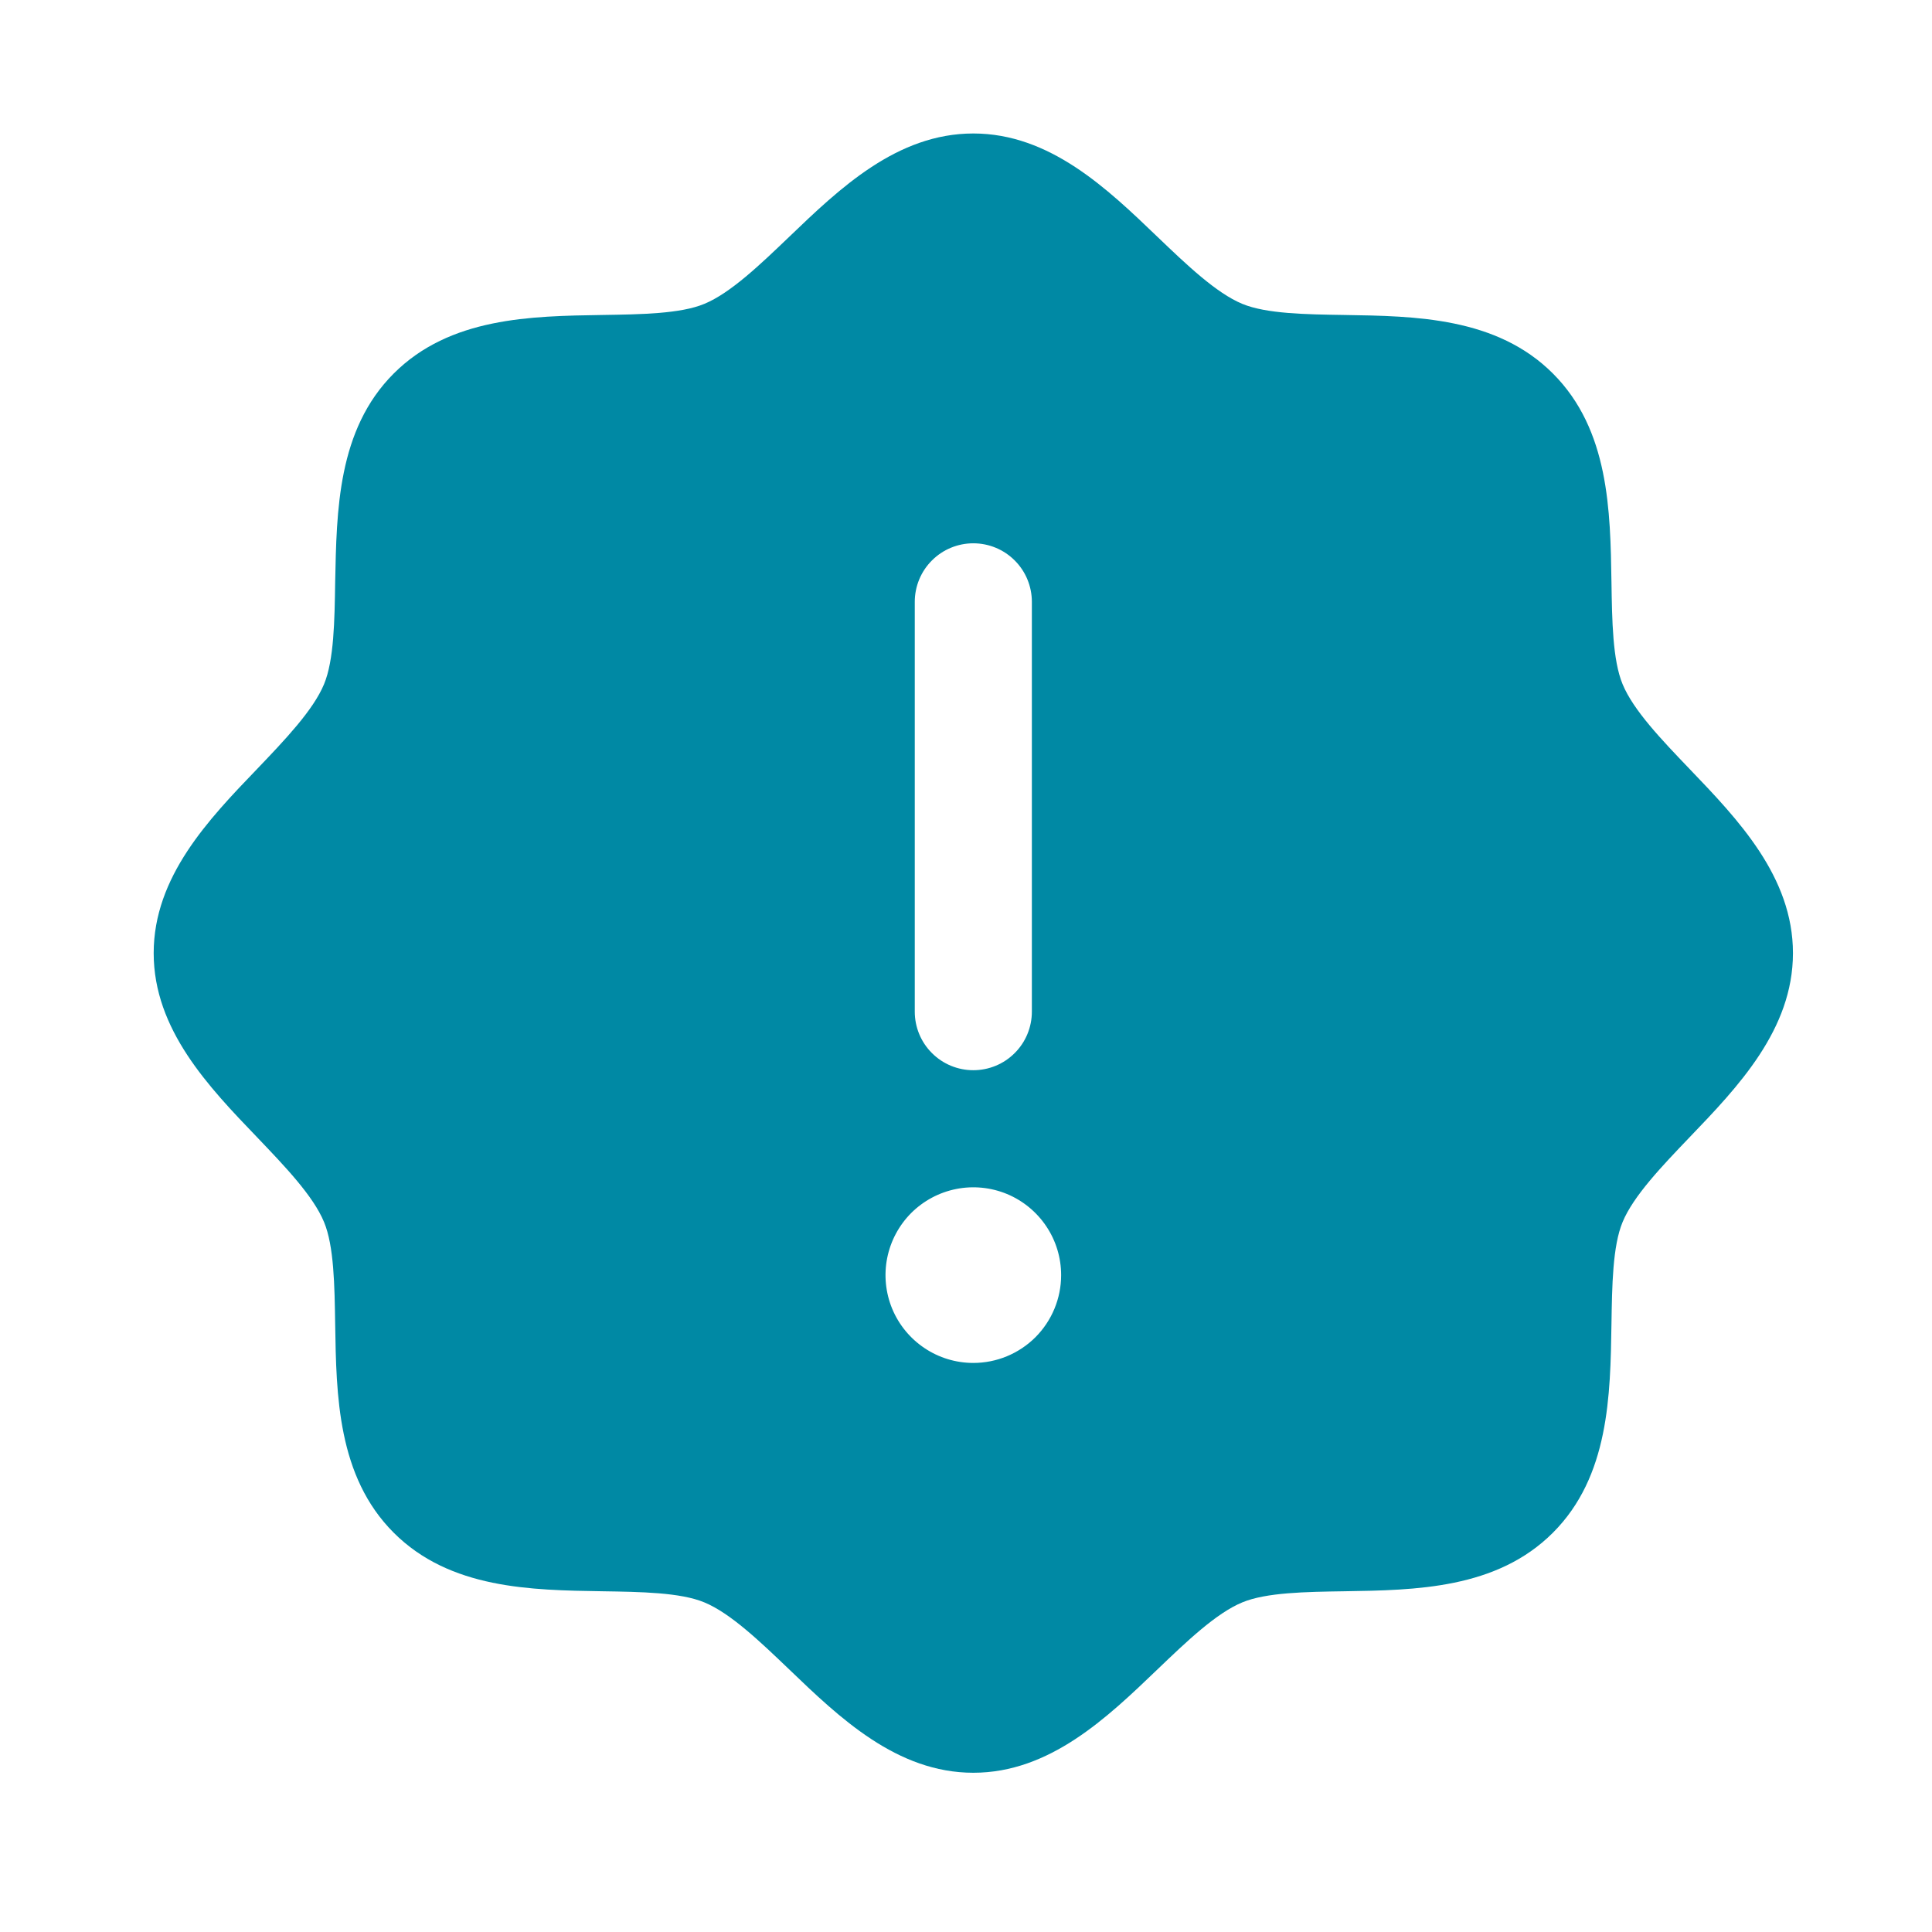 <svg width="33" height="33" viewBox="0 0 33 33" fill="none" xmlns="http://www.w3.org/2000/svg">
<path d="M28.858 13.133C28.386 12.64 27.899 12.133 27.715 11.686C27.545 11.277 27.535 10.6 27.525 9.944C27.506 8.724 27.486 7.341 26.525 6.38C25.564 5.419 24.181 5.399 22.961 5.38C22.305 5.37 21.628 5.36 21.219 5.19C20.774 5.006 20.265 4.519 19.773 4.048C18.91 3.219 17.93 2.28 16.625 2.28C15.32 2.28 14.341 3.219 13.477 4.048C12.985 4.519 12.477 5.006 12.031 5.19C11.625 5.36 10.945 5.37 10.289 5.38C9.069 5.399 7.686 5.419 6.725 6.38C5.764 7.341 5.75 8.724 5.725 9.944C5.715 10.6 5.705 11.277 5.535 11.686C5.351 12.131 4.864 12.64 4.393 13.133C3.564 13.995 2.625 14.975 2.625 16.28C2.625 17.585 3.564 18.564 4.393 19.427C4.864 19.92 5.351 20.427 5.535 20.874C5.705 21.282 5.715 21.96 5.725 22.616C5.744 23.836 5.764 25.219 6.725 26.18C7.686 27.141 9.069 27.161 10.289 27.18C10.945 27.19 11.623 27.2 12.031 27.37C12.476 27.554 12.985 28.041 13.477 28.512C14.34 29.341 15.32 30.28 16.625 30.28C17.93 30.28 18.909 29.341 19.773 28.512C20.265 28.041 20.773 27.554 21.219 27.37C21.628 27.2 22.305 27.19 22.961 27.18C24.181 27.161 25.564 27.141 26.525 26.18C27.486 25.219 27.506 23.836 27.525 22.616C27.535 21.96 27.545 21.282 27.715 20.874C27.899 20.429 28.386 19.92 28.858 19.427C29.686 18.565 30.625 17.585 30.625 16.28C30.625 14.975 29.686 13.996 28.858 13.133ZM15.625 10.28C15.625 10.015 15.73 9.76 15.918 9.573C16.105 9.385 16.36 9.28 16.625 9.28C16.89 9.28 17.145 9.385 17.332 9.573C17.52 9.76 17.625 10.015 17.625 10.28V17.28C17.625 17.545 17.52 17.8 17.332 17.987C17.145 18.175 16.89 18.28 16.625 18.28C16.36 18.28 16.105 18.175 15.918 17.987C15.73 17.8 15.625 17.545 15.625 17.28V10.28ZM16.625 23.28C16.328 23.28 16.038 23.192 15.792 23.027C15.545 22.862 15.353 22.628 15.239 22.354C15.126 22.08 15.096 21.778 15.154 21.487C15.212 21.196 15.355 20.929 15.564 20.719C15.774 20.51 16.041 20.367 16.332 20.309C16.623 20.251 16.925 20.281 17.199 20.394C17.473 20.508 17.707 20.7 17.872 20.947C18.037 21.193 18.125 21.483 18.125 21.78C18.125 22.178 17.967 22.559 17.686 22.841C17.404 23.122 17.023 23.28 16.625 23.28Z" fill="#0089A4"/>
</svg>
